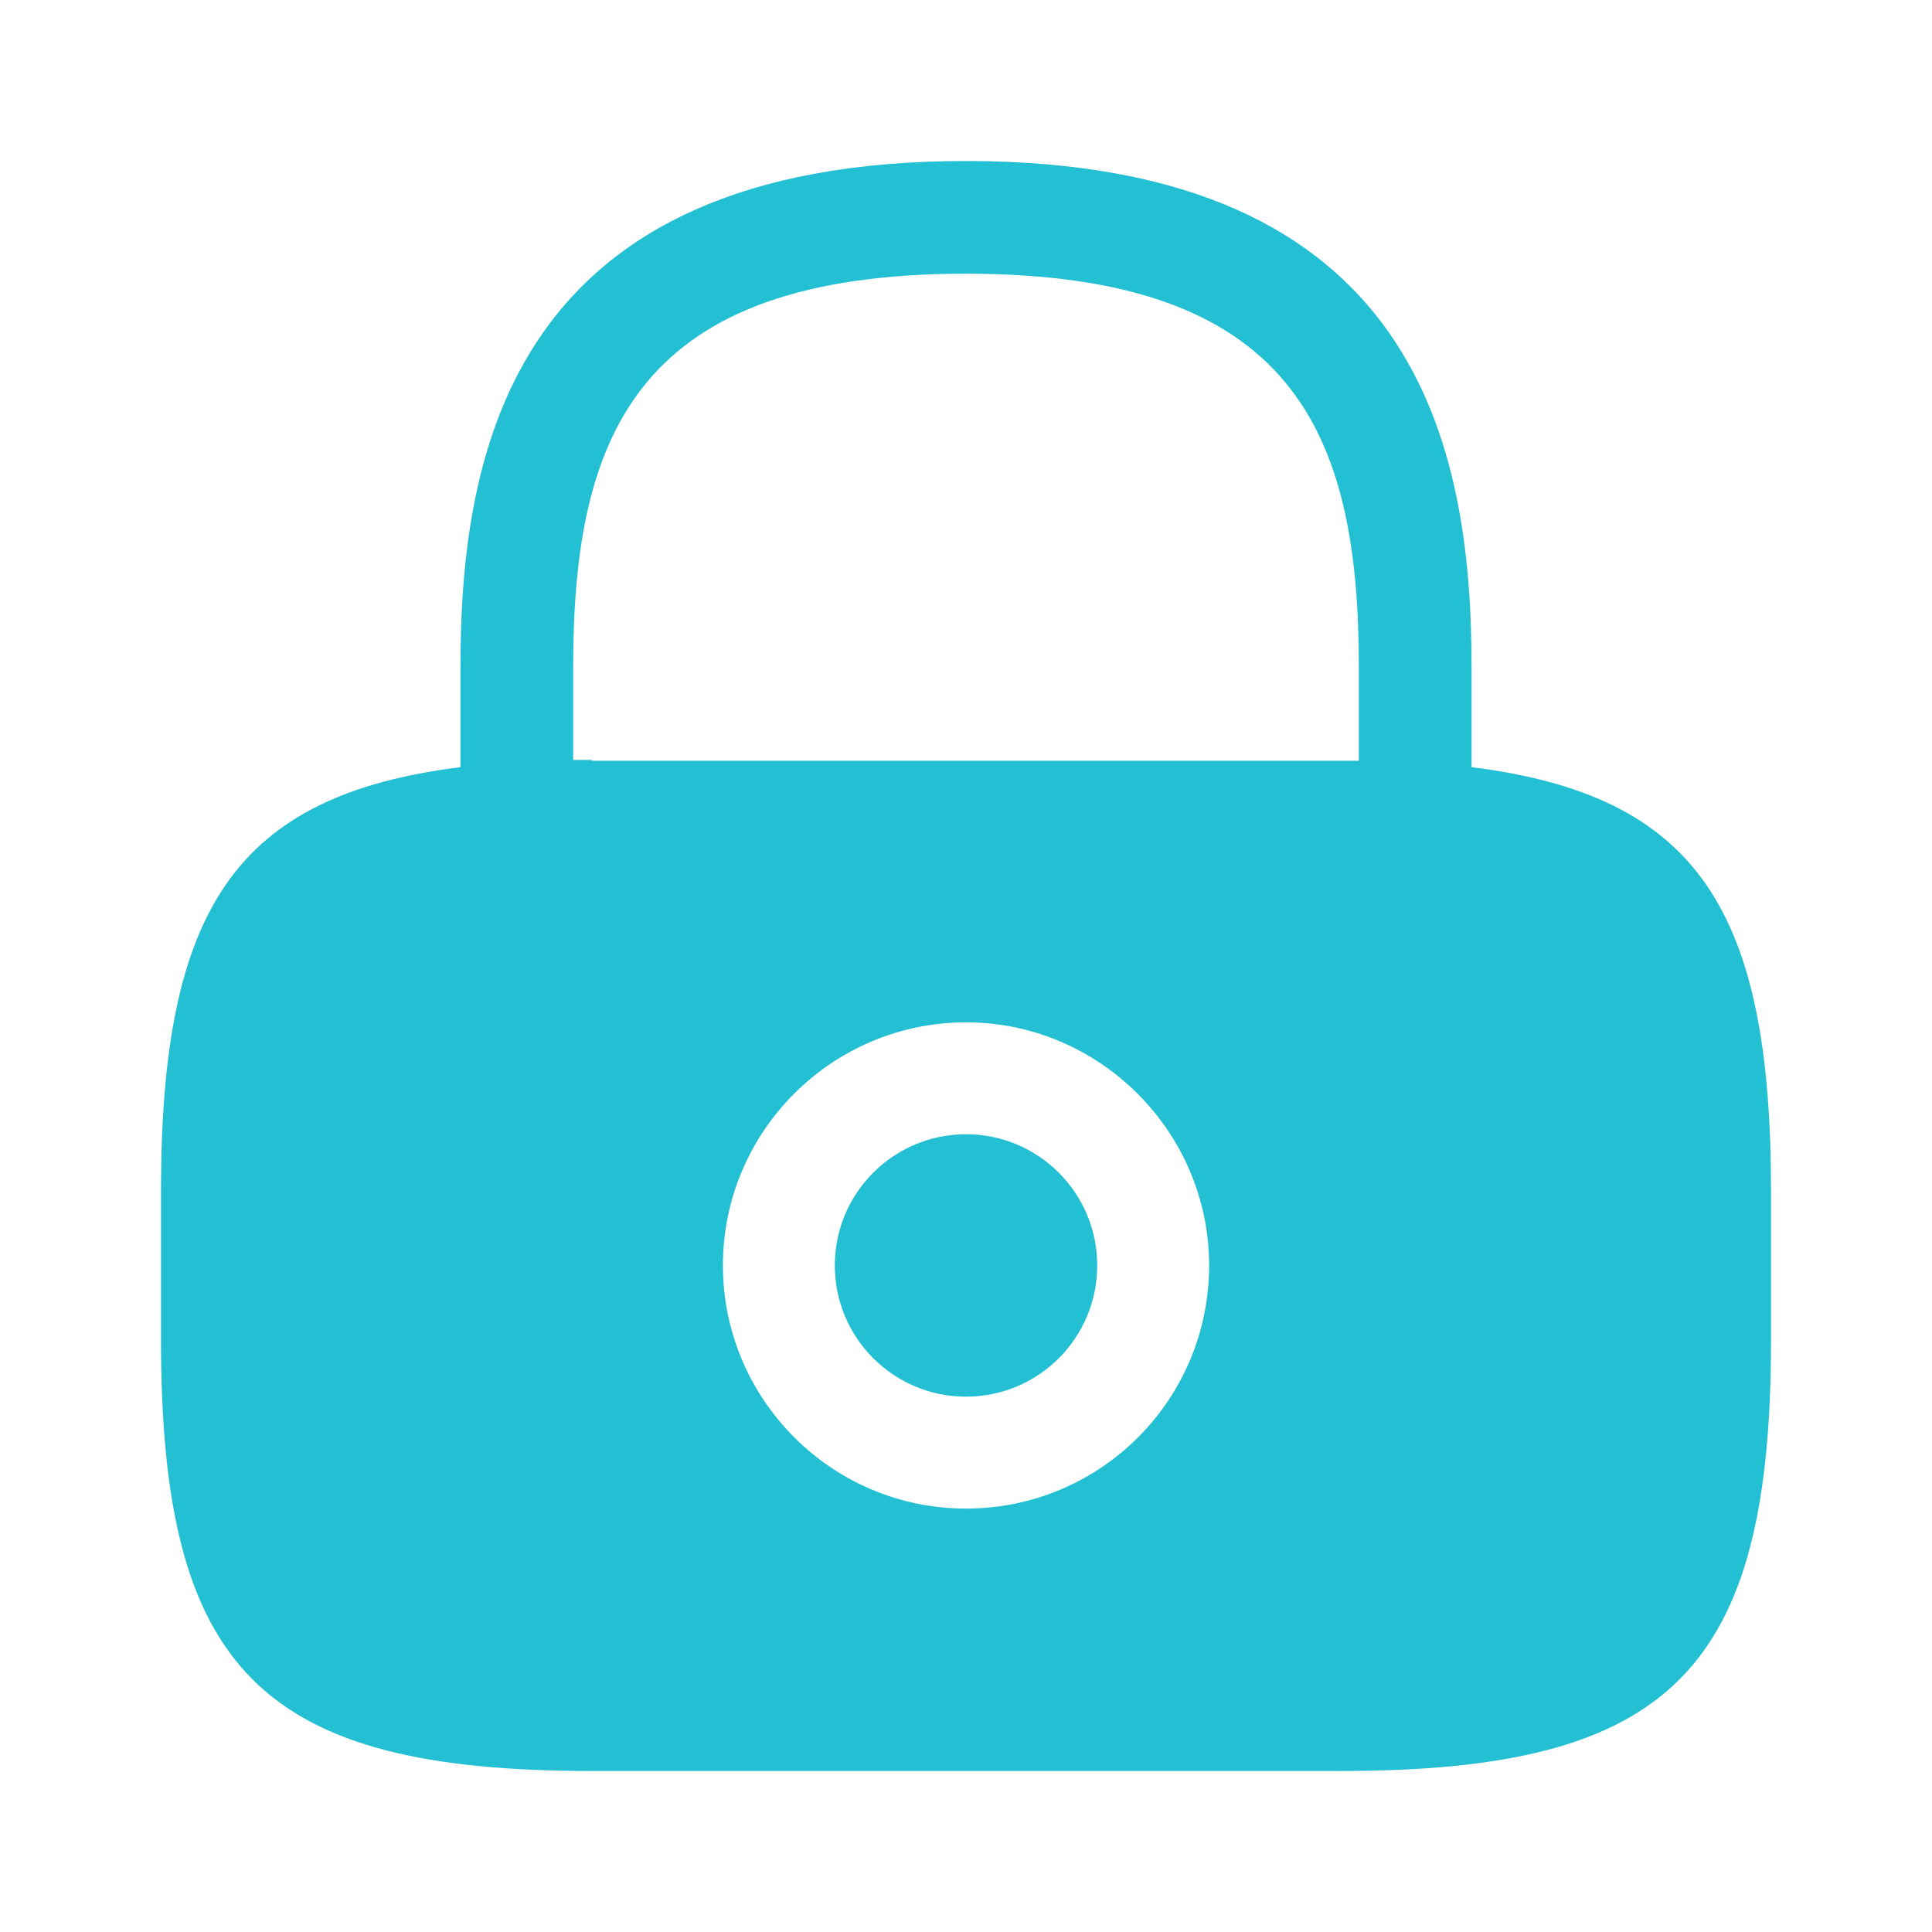 <?xml version="1.0" encoding="UTF-8"?> <svg xmlns="http://www.w3.org/2000/svg" width="98" height="98" viewBox="0 0 98 98" fill="none"><path d="M49.001 70.846C52.676 70.846 55.656 67.866 55.656 64.19C55.656 60.514 52.676 57.534 49.001 57.534C45.325 57.534 42.345 60.514 42.345 64.19C42.345 67.866 45.325 70.846 49.001 70.846Z" fill="#23BFD3"></path><path d="M74.644 38.914V33.81C74.644 22.785 71.99 8.167 49 8.167C26.011 8.167 23.357 22.785 23.357 33.81V38.914C11.924 40.343 8.167 46.142 8.167 60.393V67.988C8.167 84.729 13.271 89.833 30.013 89.833H67.988C84.73 89.833 89.834 84.729 89.834 67.988V60.393C89.834 46.142 86.077 40.343 74.644 38.914ZM49 76.522C42.181 76.522 36.669 70.968 36.669 64.19C36.669 57.371 42.222 51.858 49 51.858C55.779 51.858 61.332 57.412 61.332 64.19C61.332 71.009 55.819 76.522 49 76.522ZM30.013 38.547C29.686 38.547 29.4 38.547 29.074 38.547V33.81C29.074 21.846 32.463 13.883 49 13.883C65.538 13.883 68.927 21.846 68.927 33.81V38.588C68.6 38.588 68.314 38.588 67.988 38.588H30.013V38.547Z" fill="#23BFD3"></path></svg> 